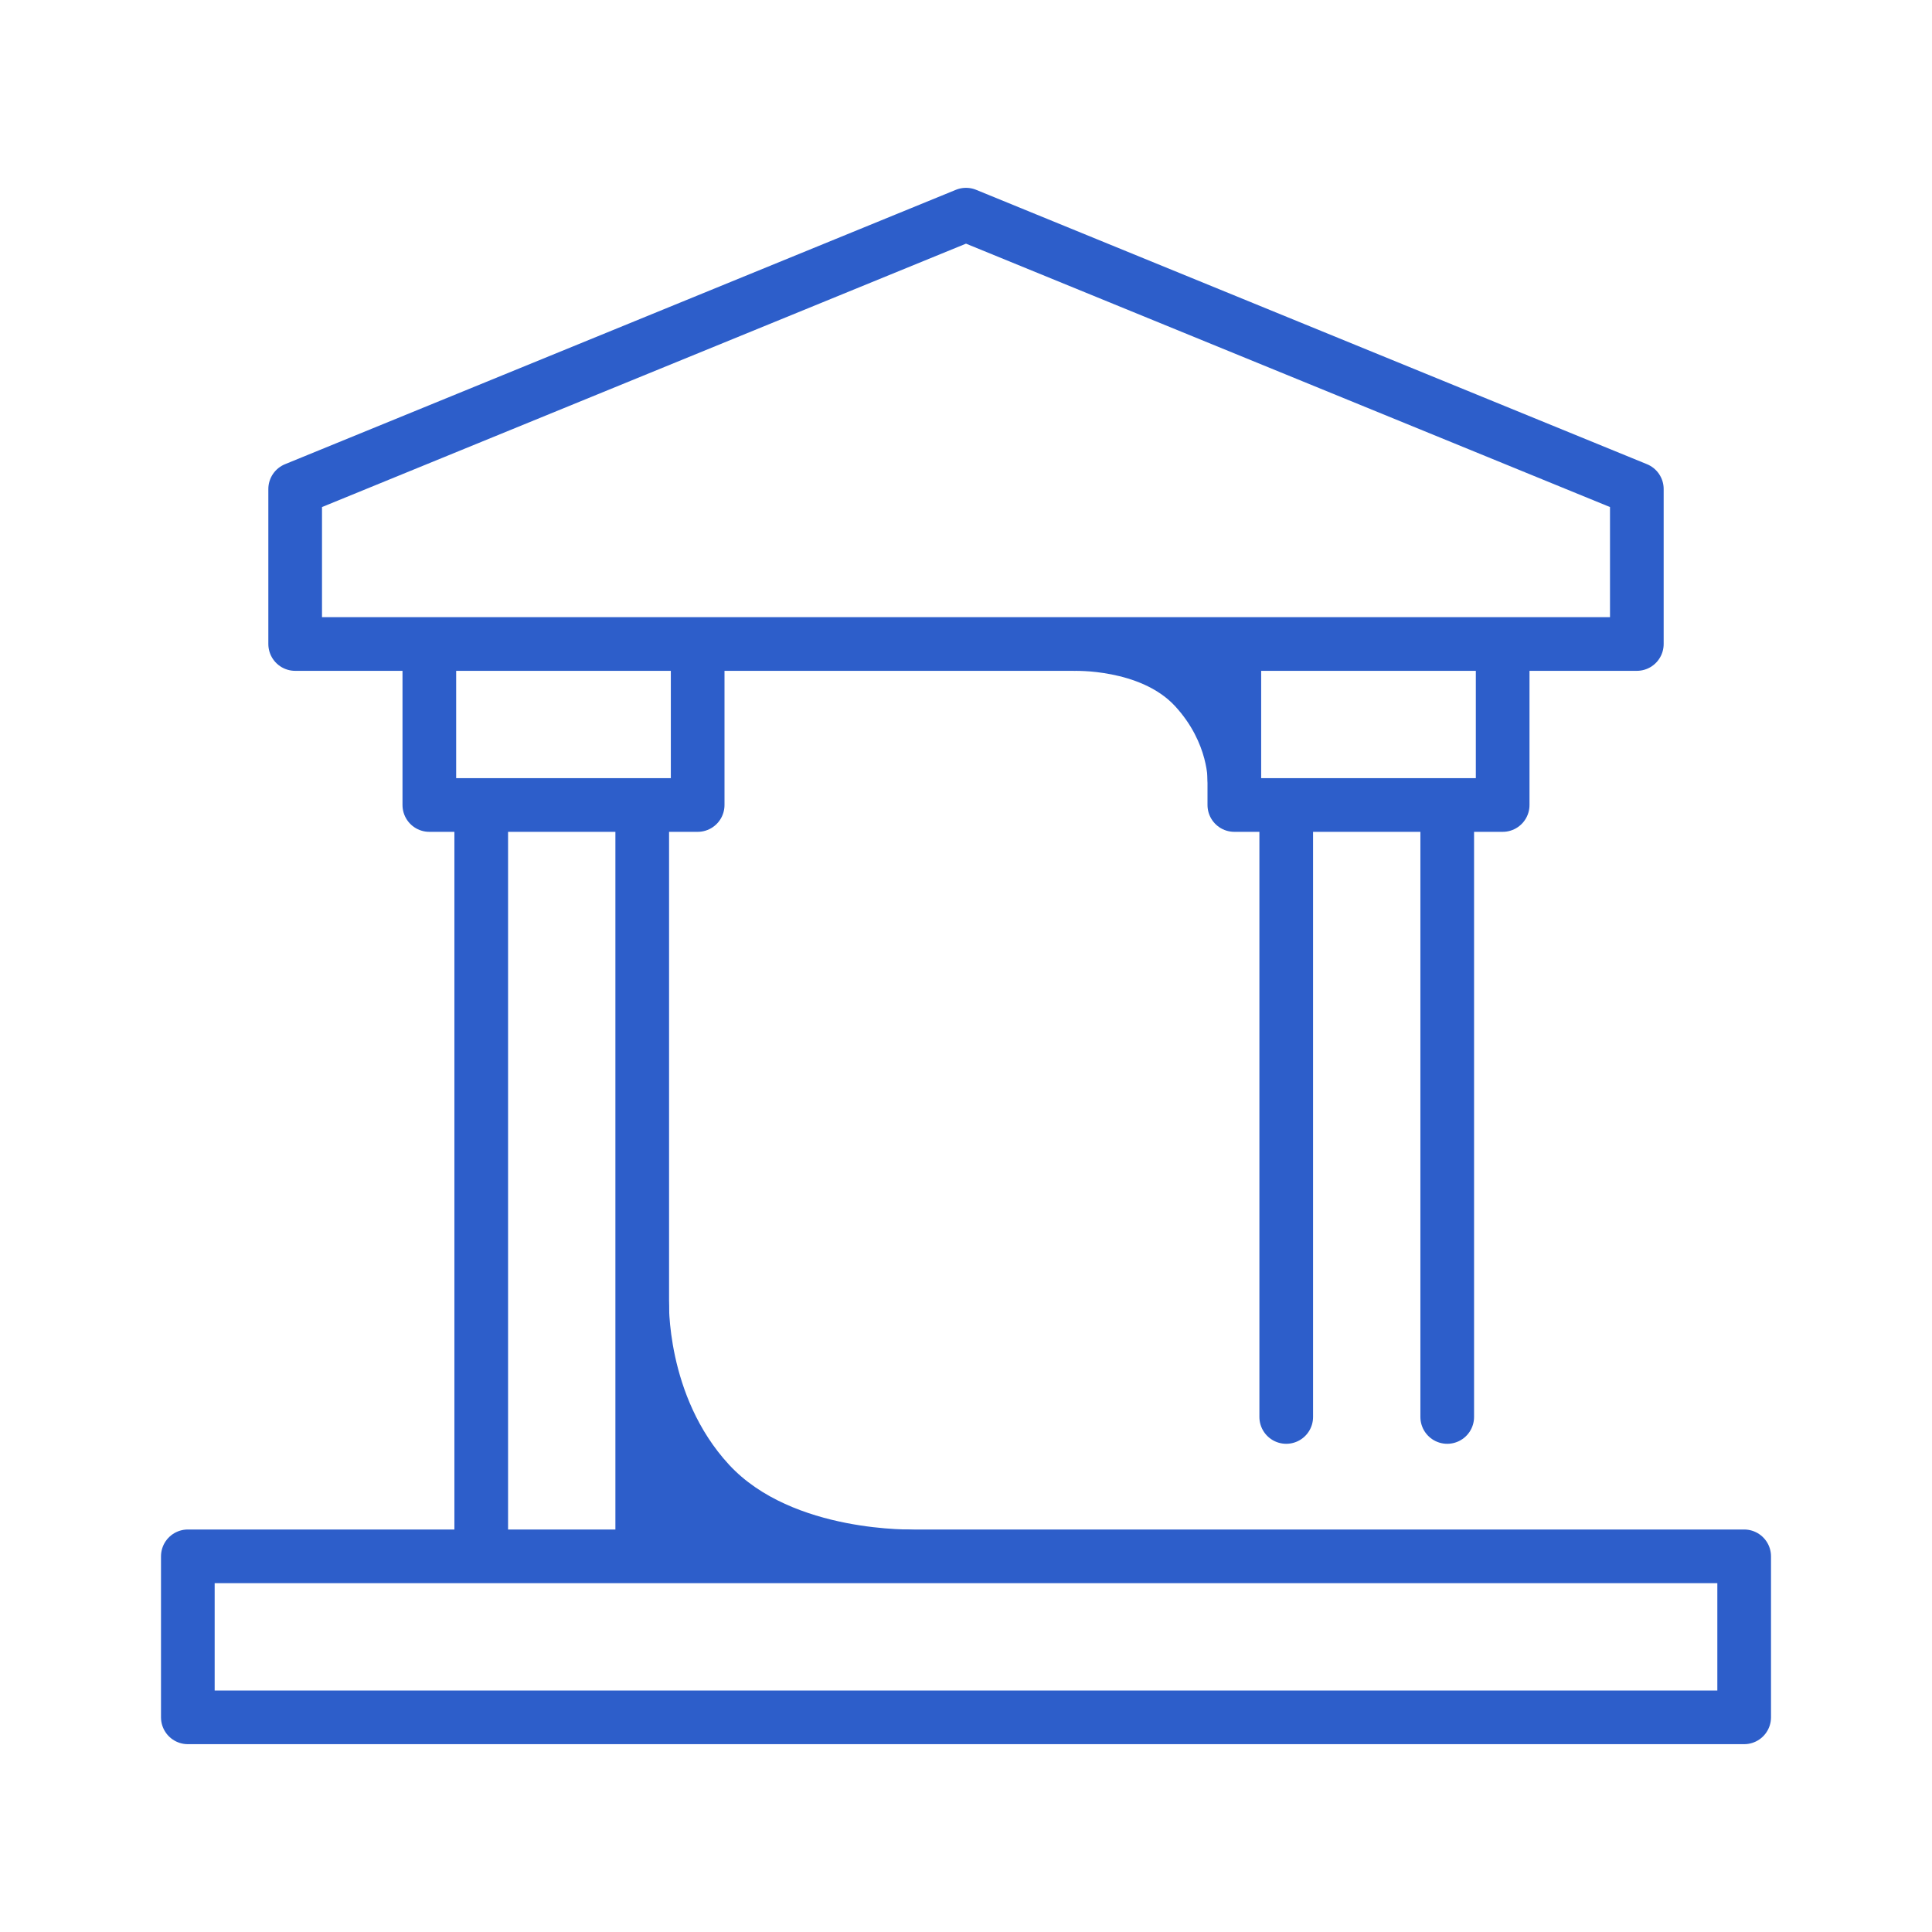 <svg width="72" height="72" viewBox="0 0 72 72" fill="none" xmlns="http://www.w3.org/2000/svg">
<path d="M61 18.225L36 8L11 18.225V24H61V18.225Z" stroke="#2D5ECA" stroke-width="2" stroke-linecap="round" stroke-linejoin="round"/>
<path d="M65 58H7V64H65V58Z" stroke="#2D5ECA" stroke-width="2" stroke-linecap="round" stroke-linejoin="round"/>
<path d="M53.934 52.806V30.806" stroke="#2D5ECA" stroke-width="2" stroke-linecap="round" stroke-linejoin="round"/>
<path d="M47.934 52.806V30.806" stroke="#2D5ECA" stroke-width="2" stroke-linecap="round" stroke-linejoin="round"/>
<path d="M56 25V30H46V25" stroke="#2D5ECA" stroke-width="2" stroke-linecap="round" stroke-linejoin="round"/>
<path d="M17.934 30.806V57.806" stroke="#2D5ECA" stroke-width="2" stroke-linecap="round" stroke-linejoin="round"/>
<path d="M23.934 30.806V57.806" stroke="#2D5ECA" stroke-width="2" stroke-linecap="round" stroke-linejoin="round"/>
<path d="M34.109 57L24.931 57.874L24.098 57.21L24.931 48.46C24.931 48.46 24.798 52.017 27.168 54.584C29.537 57.152 34.109 57 34.109 57Z" fill="#2D5ECA"/>
<path d="M40.016 25L45.003 24.525L45.456 24.886L45.007 29.176C45.007 29.176 45.075 27.707 43.788 26.312C42.5 24.917 40.016 25 40.016 25Z" fill="#2D5ECA"/>
<path d="M16 25V30H26V25" stroke="#2D5ECA" stroke-width="2" stroke-linecap="round" stroke-linejoin="round"/>
</svg>
